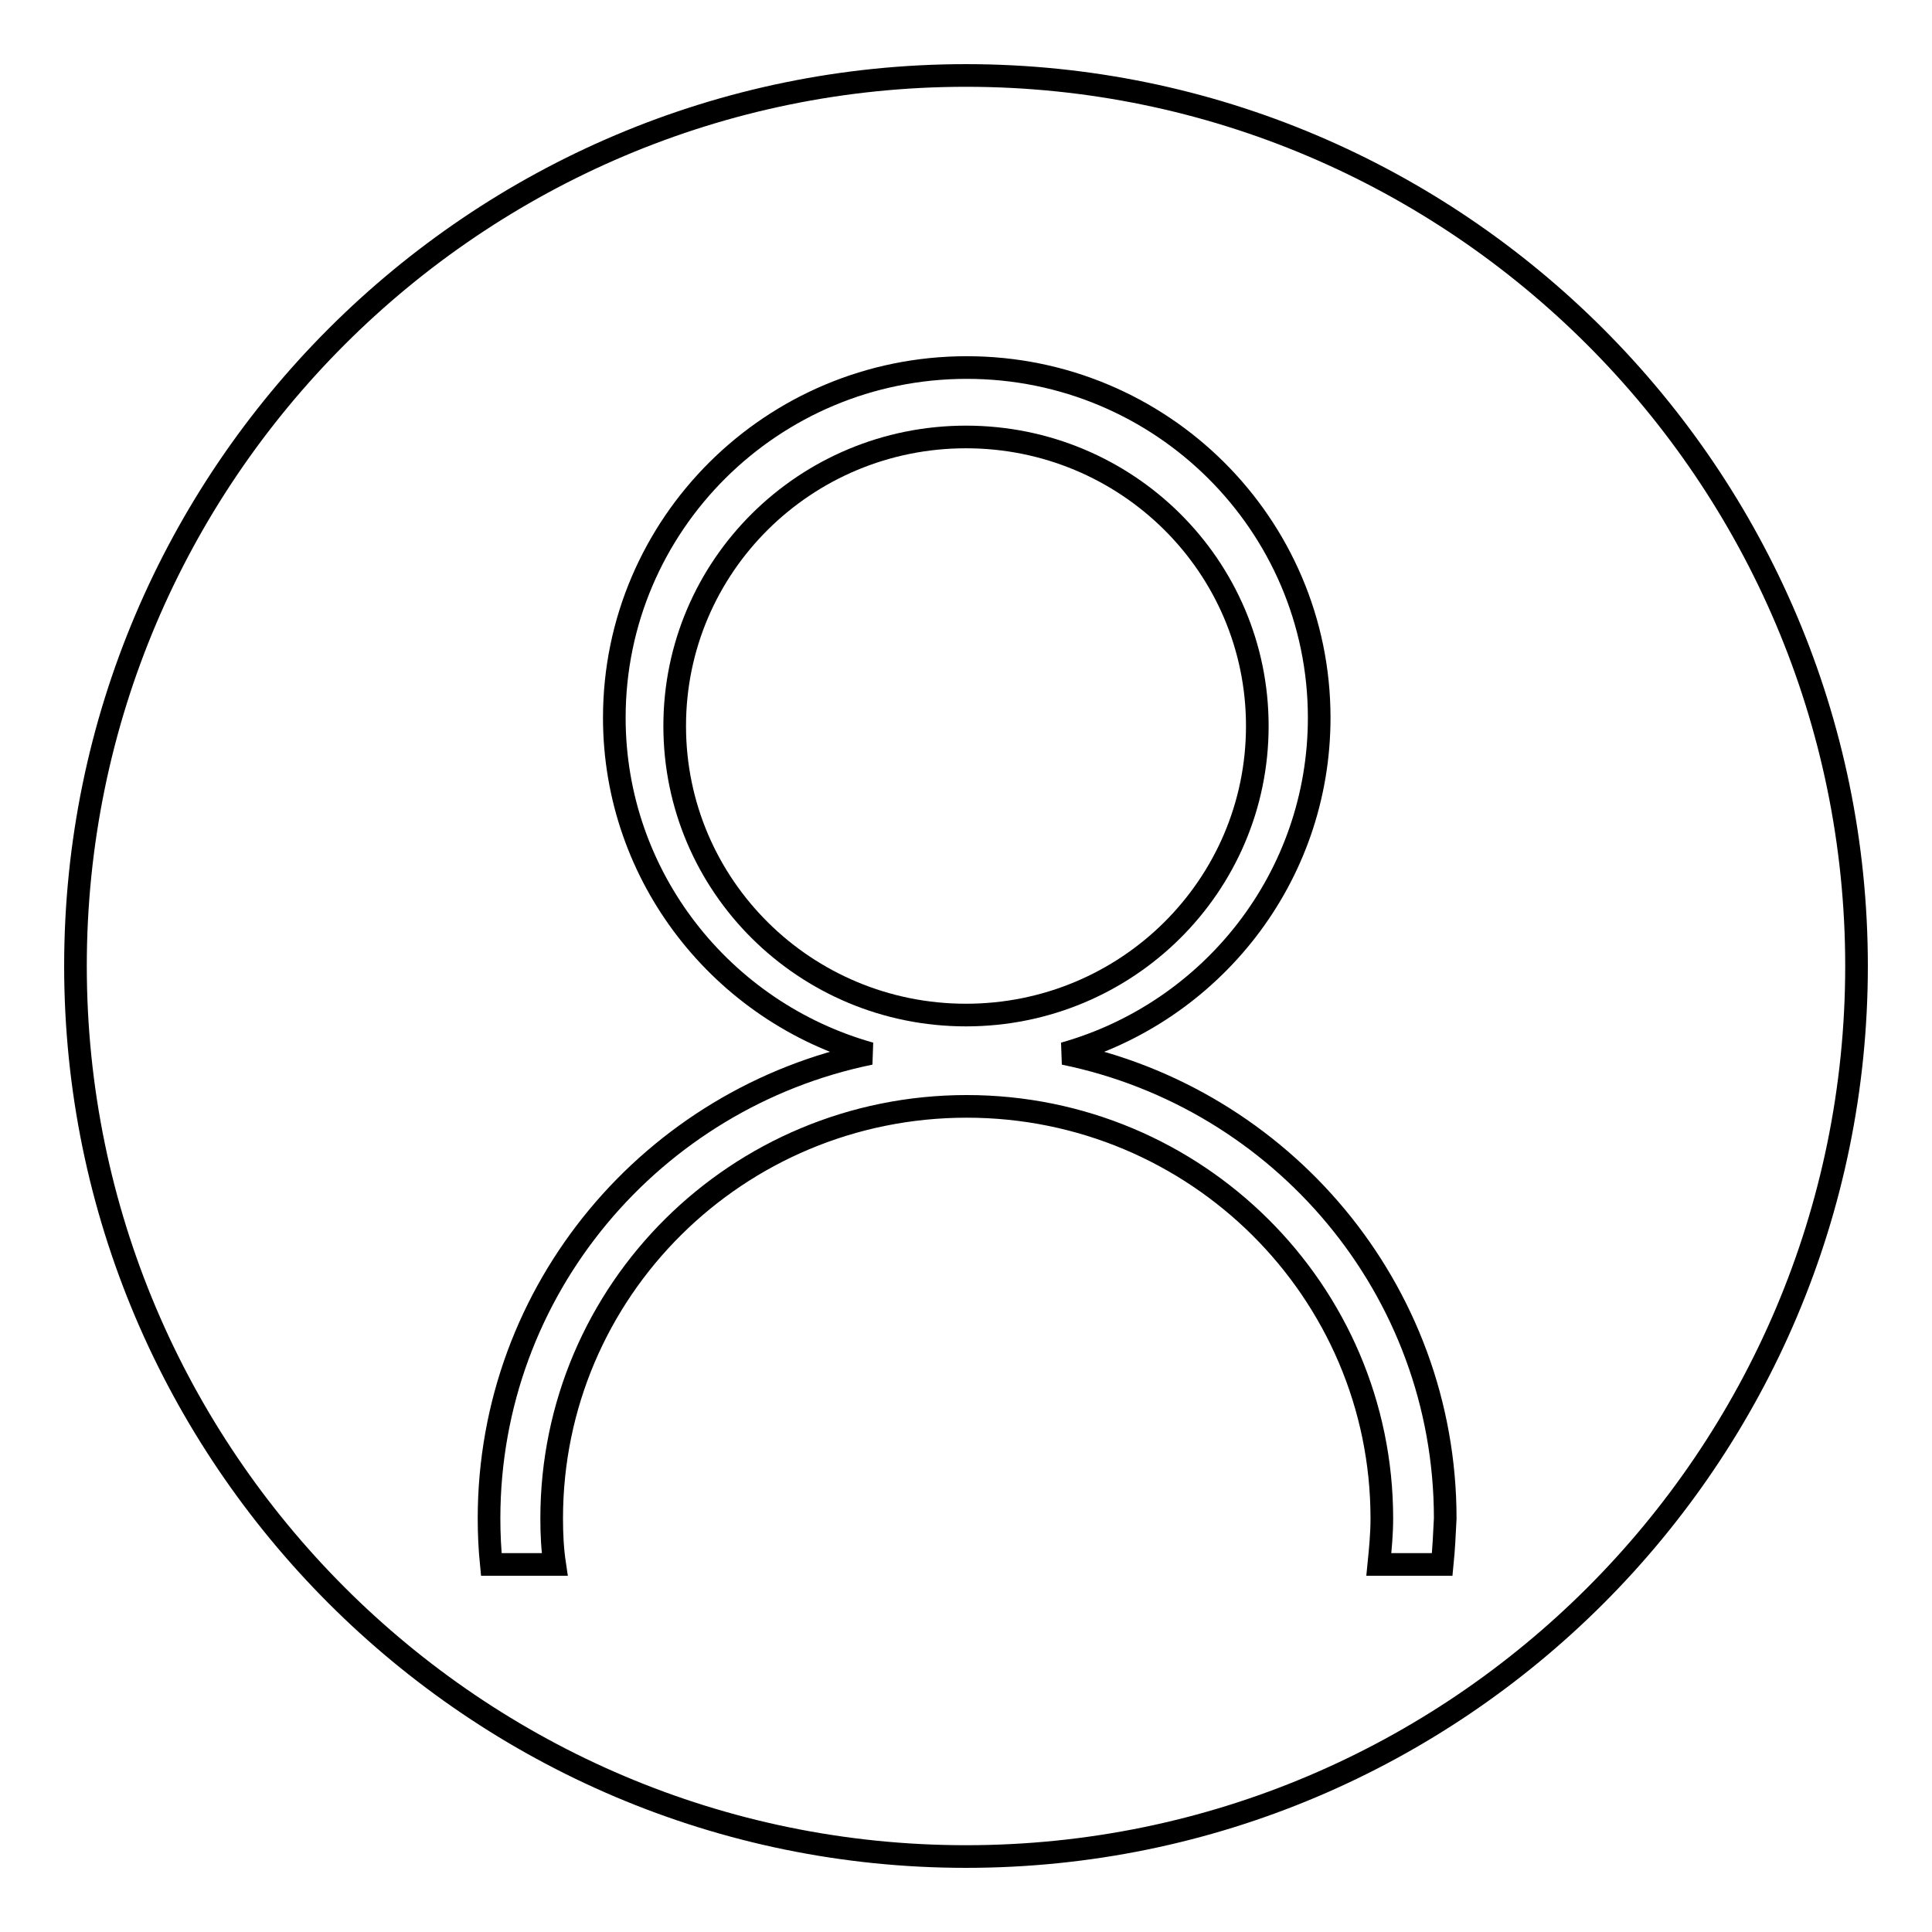 <?xml version="1.0" encoding="utf-8"?>
<!-- Svg Vector Icons : http://www.onlinewebfonts.com/icon -->
<!DOCTYPE svg PUBLIC "-//W3C//DTD SVG 1.1//EN" "http://www.w3.org/Graphics/SVG/1.1/DTD/svg11.dtd">
<svg version="1.1" xmlns="http://www.w3.org/2000/svg" xmlns:xlink="http://www.w3.org/1999/xlink" x="0px" y="0px" viewBox="0 0 256 256" enable-background="new 0 0 256 256" xml:space="preserve">
<g><g><path stroke-width="3" fill-opacity="0" stroke="#000000"  d="M166.6,96.2c0-21.2-17.3-38.3-38.6-38.3c-21.3,0-38.6,17.1-38.6,38.3c0,21.2,17.3,38.3,38.6,38.3C149.3,134.5,166.6,117.4,166.6,96.2z"/><path stroke-width="3" fill-opacity="0" stroke="#000000"  d="M128,10c-65,0-118,52.9-118,118c0,65,52.9,118,118,118c65.1,0,118-52.9,118-118C246,63,193,10,128,10z M191.1,207.3h-8.4c0.2-2,0.4-4,0.4-6.1c0-30.1-24.6-54.6-55-54.6c-30.4,0-55,24.4-55,54.6c0,2.1,0.1,4.1,0.4,6.1h-8.4c-0.2-2-0.3-4-0.3-6.1c0-30.4,21.7-55.7,50.5-61.6c-19.6-5.5-33.9-23.4-33.9-44.5c0-25.6,20.9-46.4,46.7-46.4c25.8,0,46.7,20.8,46.7,46.4c0,21.2-14.3,39-33.8,44.5c28.8,5.9,50.5,31.2,50.5,61.6C191.4,203.3,191.3,205.3,191.1,207.3z"/></g></g>
</svg>